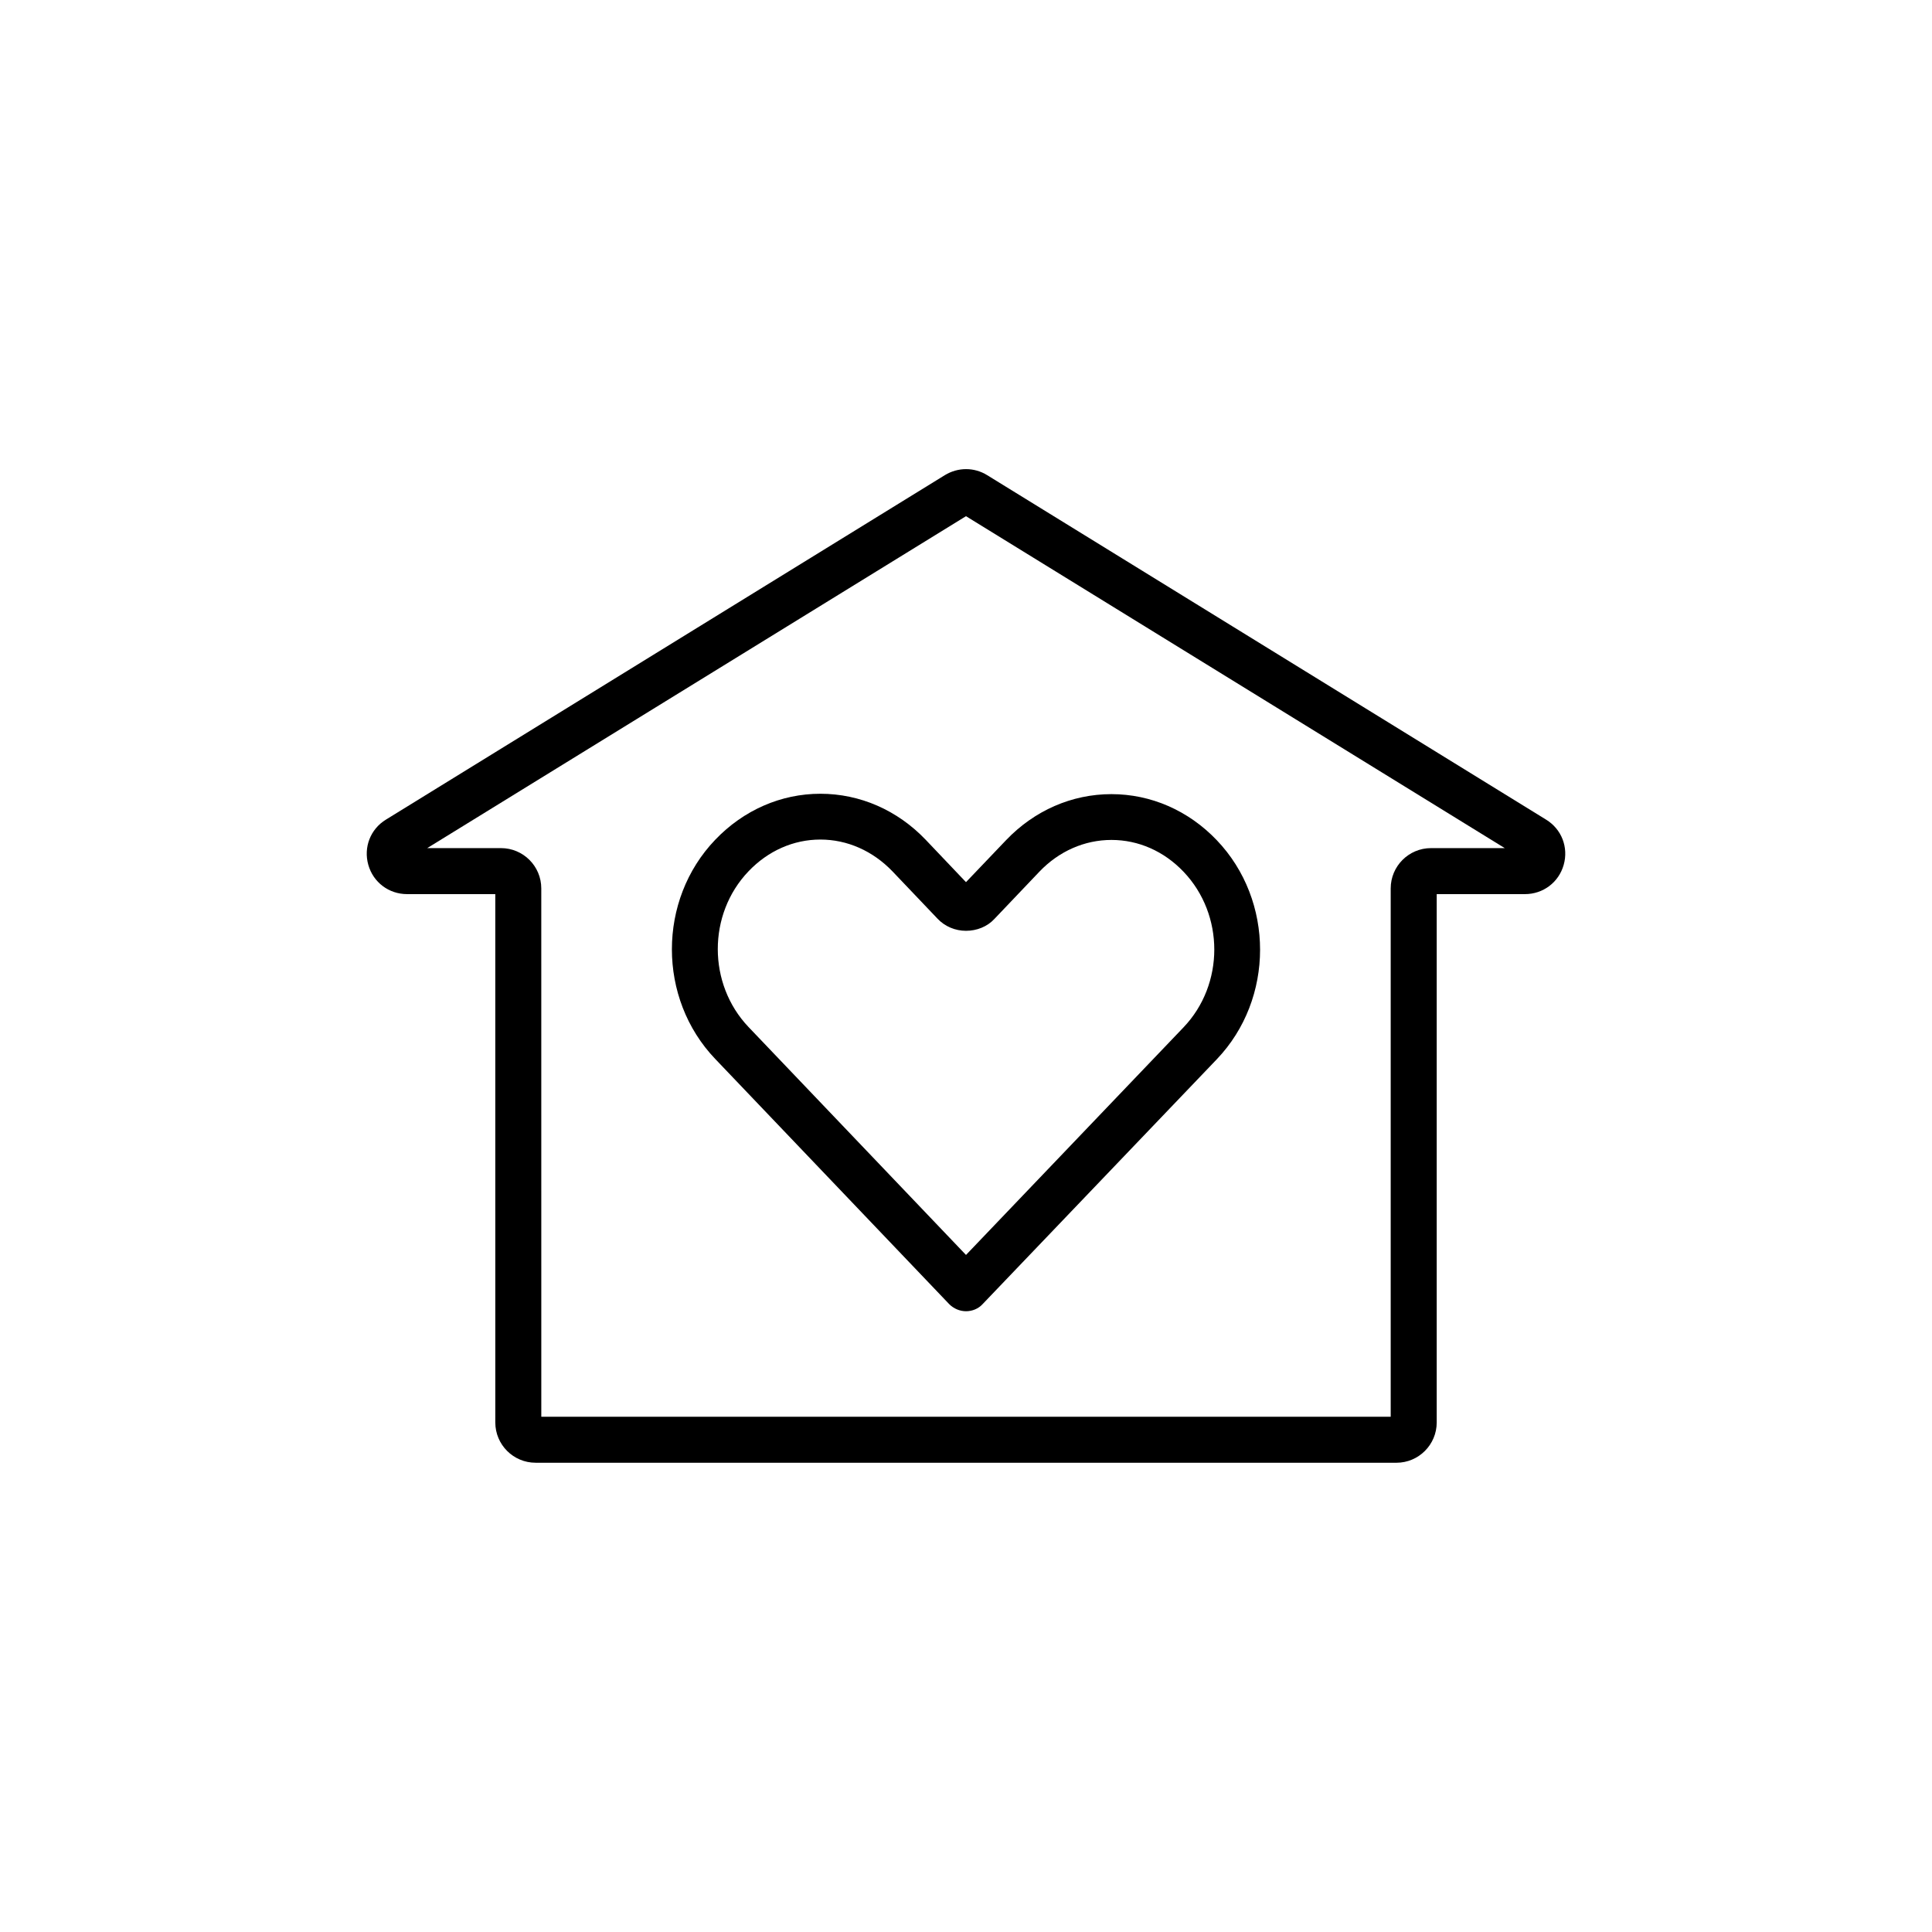 <?xml version="1.0" encoding="UTF-8"?>
<!-- Uploaded to: SVG Repo, www.svgrepo.com, Generator: SVG Repo Mixer Tools -->
<svg fill="#000000" width="800px" height="800px" version="1.1" viewBox="144 144 512 512" xmlns="http://www.w3.org/2000/svg">
 <g>
  <path d="m514.06 531.64h-228.12c-5.894 0-10.68-4.785-10.68-10.68l-0.004-140.01h-23.375c-4.836 0-8.969-3.125-10.277-7.758-1.309-4.637 0.555-9.473 4.684-11.992l148.12-91.289c3.477-2.117 7.758-2.117 11.184 0l148.12 91.289c4.133 2.519 5.996 7.356 4.684 11.992-1.309 4.637-5.441 7.758-10.277 7.758h-23.375v140.01c0 5.898-4.785 10.684-10.68 10.684zm-226.61-12.191h225.1v-140.01c0-5.894 4.785-10.68 10.68-10.68h19.547l-142.78-87.965-142.78 87.965h19.547c5.894 0 10.68 4.785 10.68 10.68z"/>
  <path d="m400 491.49c-1.664 0-3.273-0.707-4.434-1.863l-62.02-64.992c-15.316-16.02-15.316-42.117 0-58.09 7.508-7.859 17.434-12.191 27.859-12.191 10.48 0 20.402 4.332 27.91 12.191l10.68 11.234 10.629-11.133c7.508-7.859 17.434-12.191 27.91-12.191 10.48 0 20.402 4.332 27.91 12.191 15.316 16.02 15.316 42.066 0 58.09l-62.062 64.887c-1.109 1.211-2.723 1.867-4.383 1.867zm-38.594-125c-7.106 0-13.855 2.973-19.043 8.414-10.883 11.387-10.832 29.875 0 41.262l57.637 60.406 57.637-60.305c10.883-11.387 10.883-29.875 0-41.262-5.188-5.441-11.941-8.414-19.094-8.414-7.106 0-13.906 2.973-19.094 8.414l-11.941 12.543c-1.863 2.016-4.637 3.125-7.508 3.125s-5.594-1.16-7.508-3.176l-11.992-12.594c-5.188-5.391-11.938-8.414-19.094-8.414z"/>
 </g>
</svg>